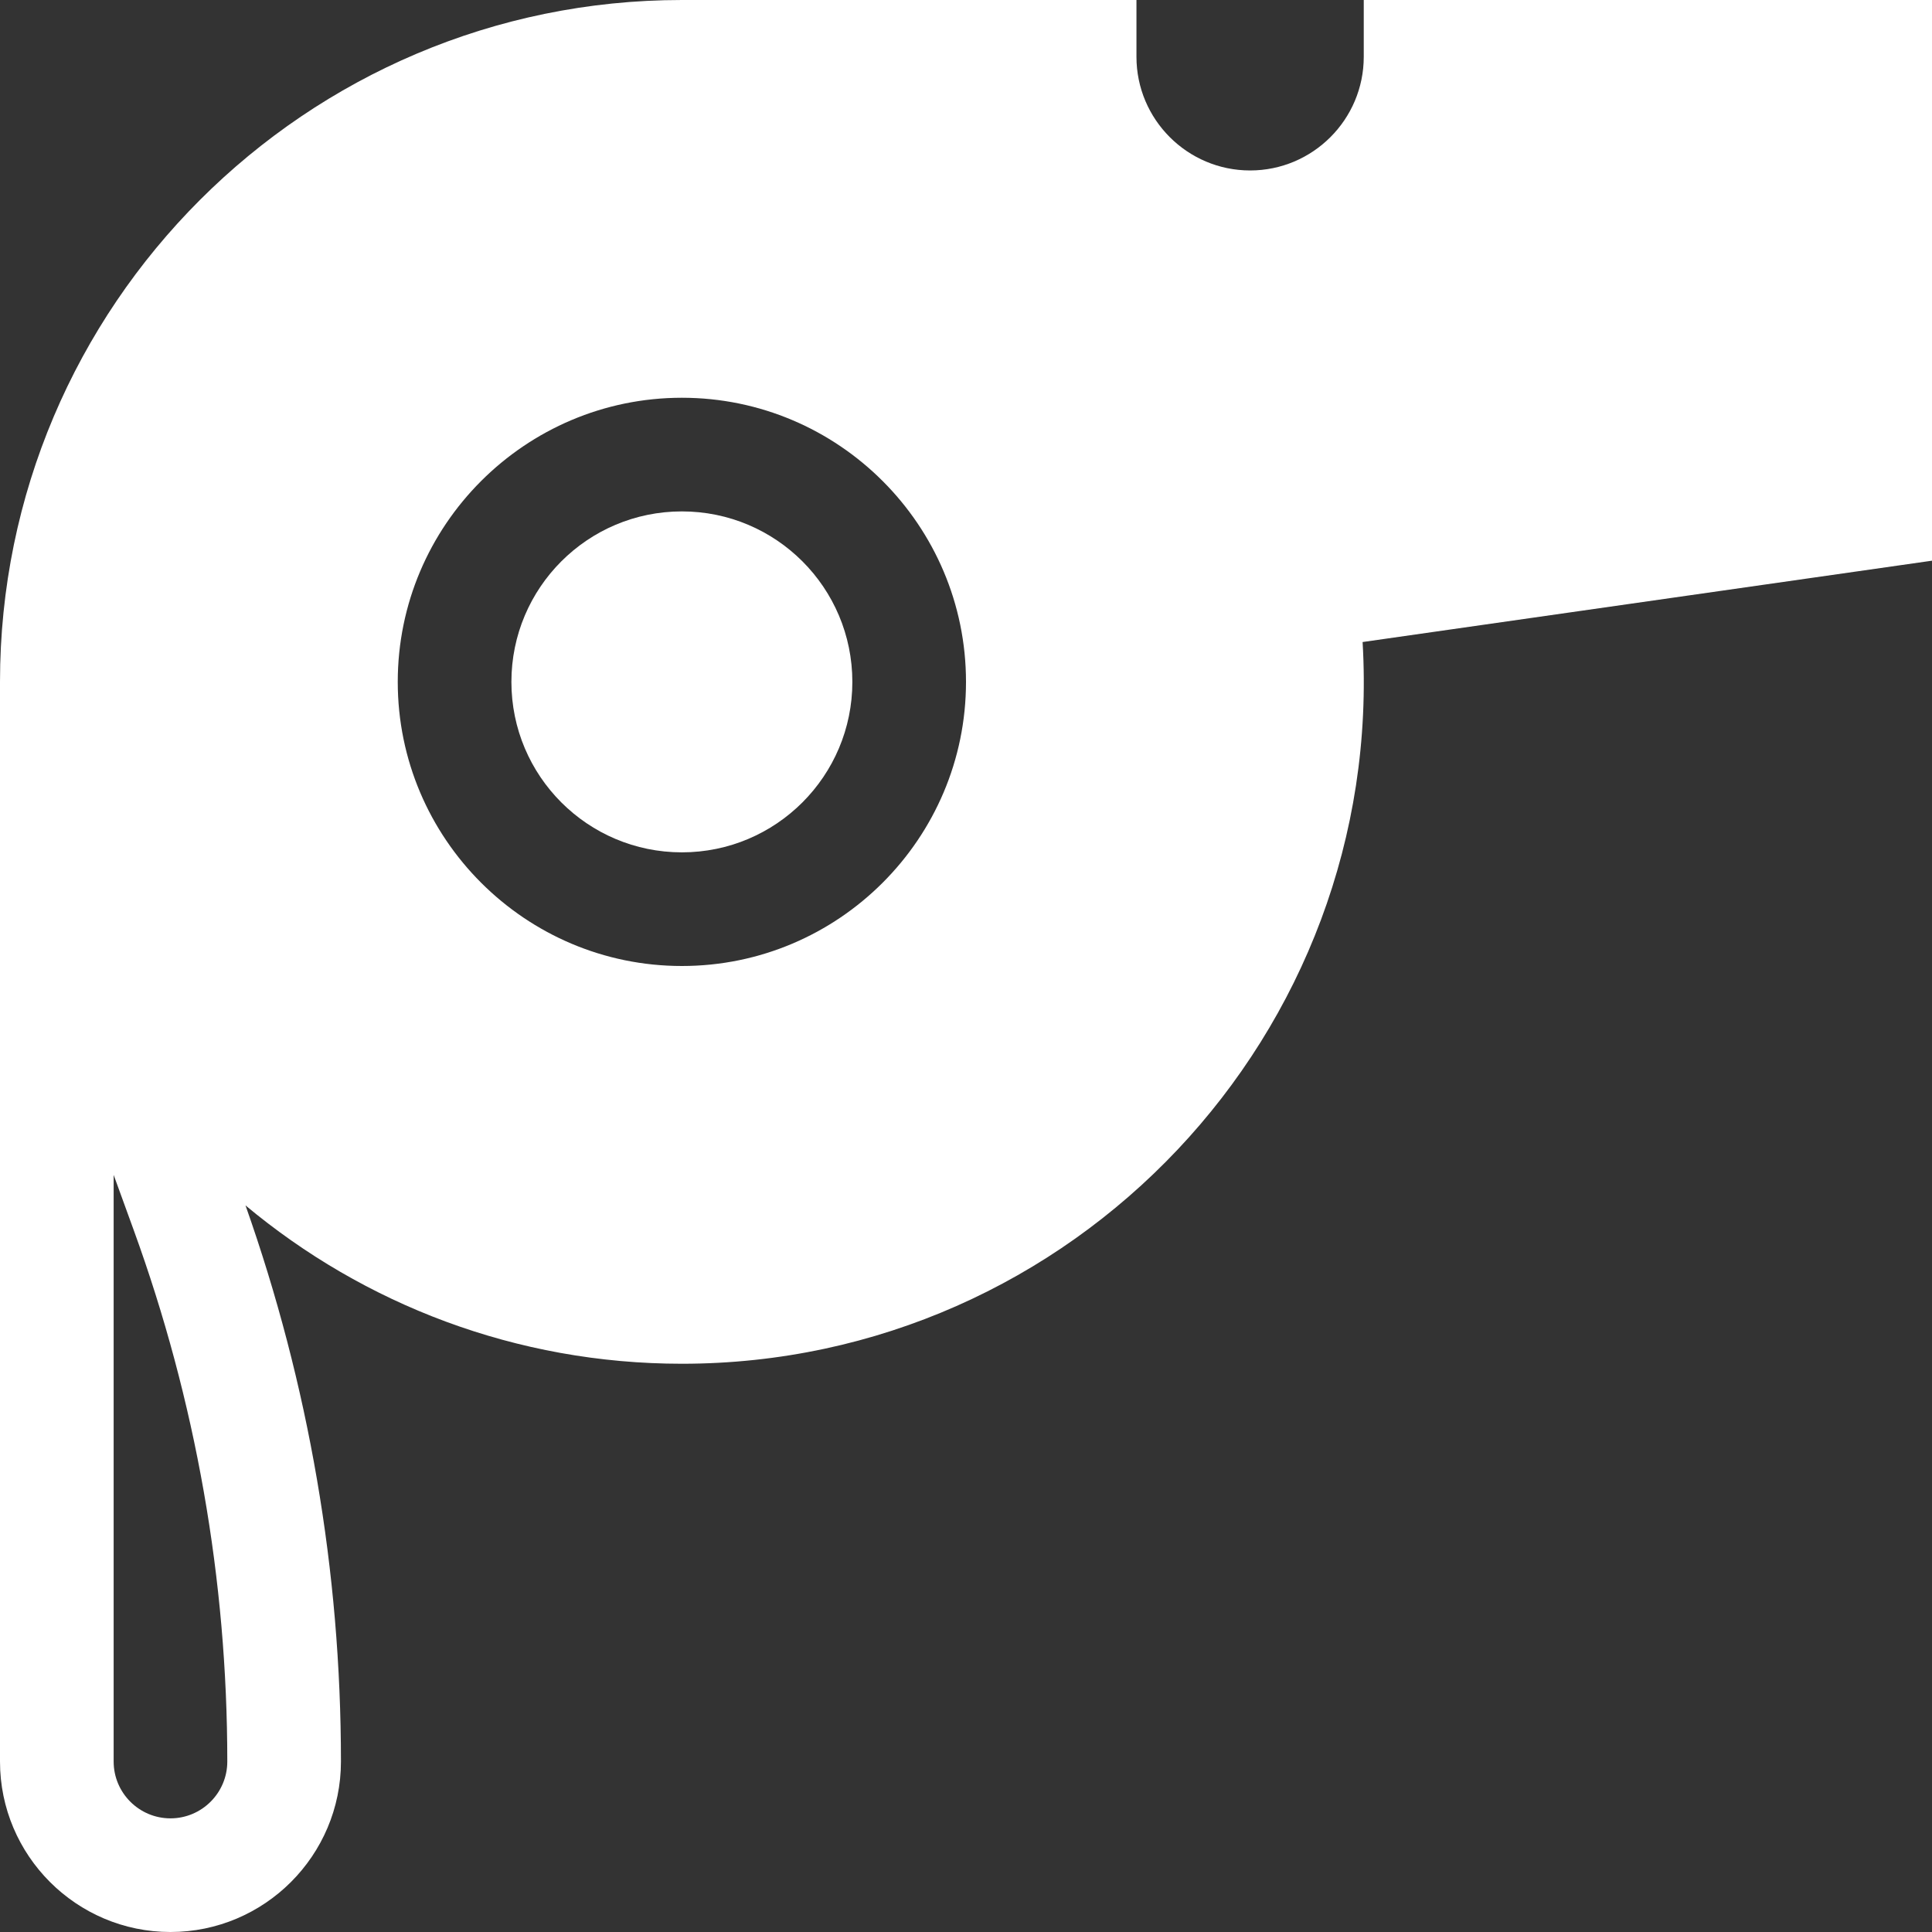 <?xml version="1.0" encoding="UTF-8"?> <svg xmlns="http://www.w3.org/2000/svg" width="57" height="57" viewBox="0 0 57 57" fill="none"><rect x="0" y="0" width="57" height="57" fill="#333333" stroke="none"/><g clip-path="url(#clip0_124_11)"><path d="M20.118 25.147C22.895 25.147 25.147 22.895 25.147 20.118C25.147 17.34 22.895 15.088 20.118 15.088C17.34 15.088 15.088 17.34 15.088 20.118C15.088 22.895 17.34 25.147 20.118 25.147Z" fill="white"></path><path d="M57 0H40.235V1.676C40.235 3.525 38.731 5.029 36.882 5.029C35.033 5.029 33.529 3.525 33.529 1.676V0H20.118C9.025 0 0 9.025 0 20.118V51.971C0 54.744 2.256 57 5.029 57C7.803 57 10.059 54.744 10.059 51.971C10.059 46.363 9.11 40.846 7.243 35.563C10.734 38.478 15.224 40.235 20.118 40.235C31.662 40.235 40.878 30.487 40.201 18.942L57 16.542V0ZM5.029 53.647C4.105 53.647 3.353 52.895 3.353 51.971V34.663L3.942 36.283C5.776 41.327 6.706 46.605 6.706 51.971C6.706 52.895 5.954 53.647 5.029 53.647ZM20.118 28.5C15.496 28.5 11.735 24.74 11.735 20.118C11.735 15.496 15.496 11.735 20.118 11.735C24.74 11.735 28.5 15.496 28.5 20.118C28.5 24.74 24.74 28.5 20.118 28.5Z" fill="white"></path></g><defs><clipPath id="clip0_124_11"><rect width="57" height="57" fill="white"></rect></clipPath></defs></svg> 